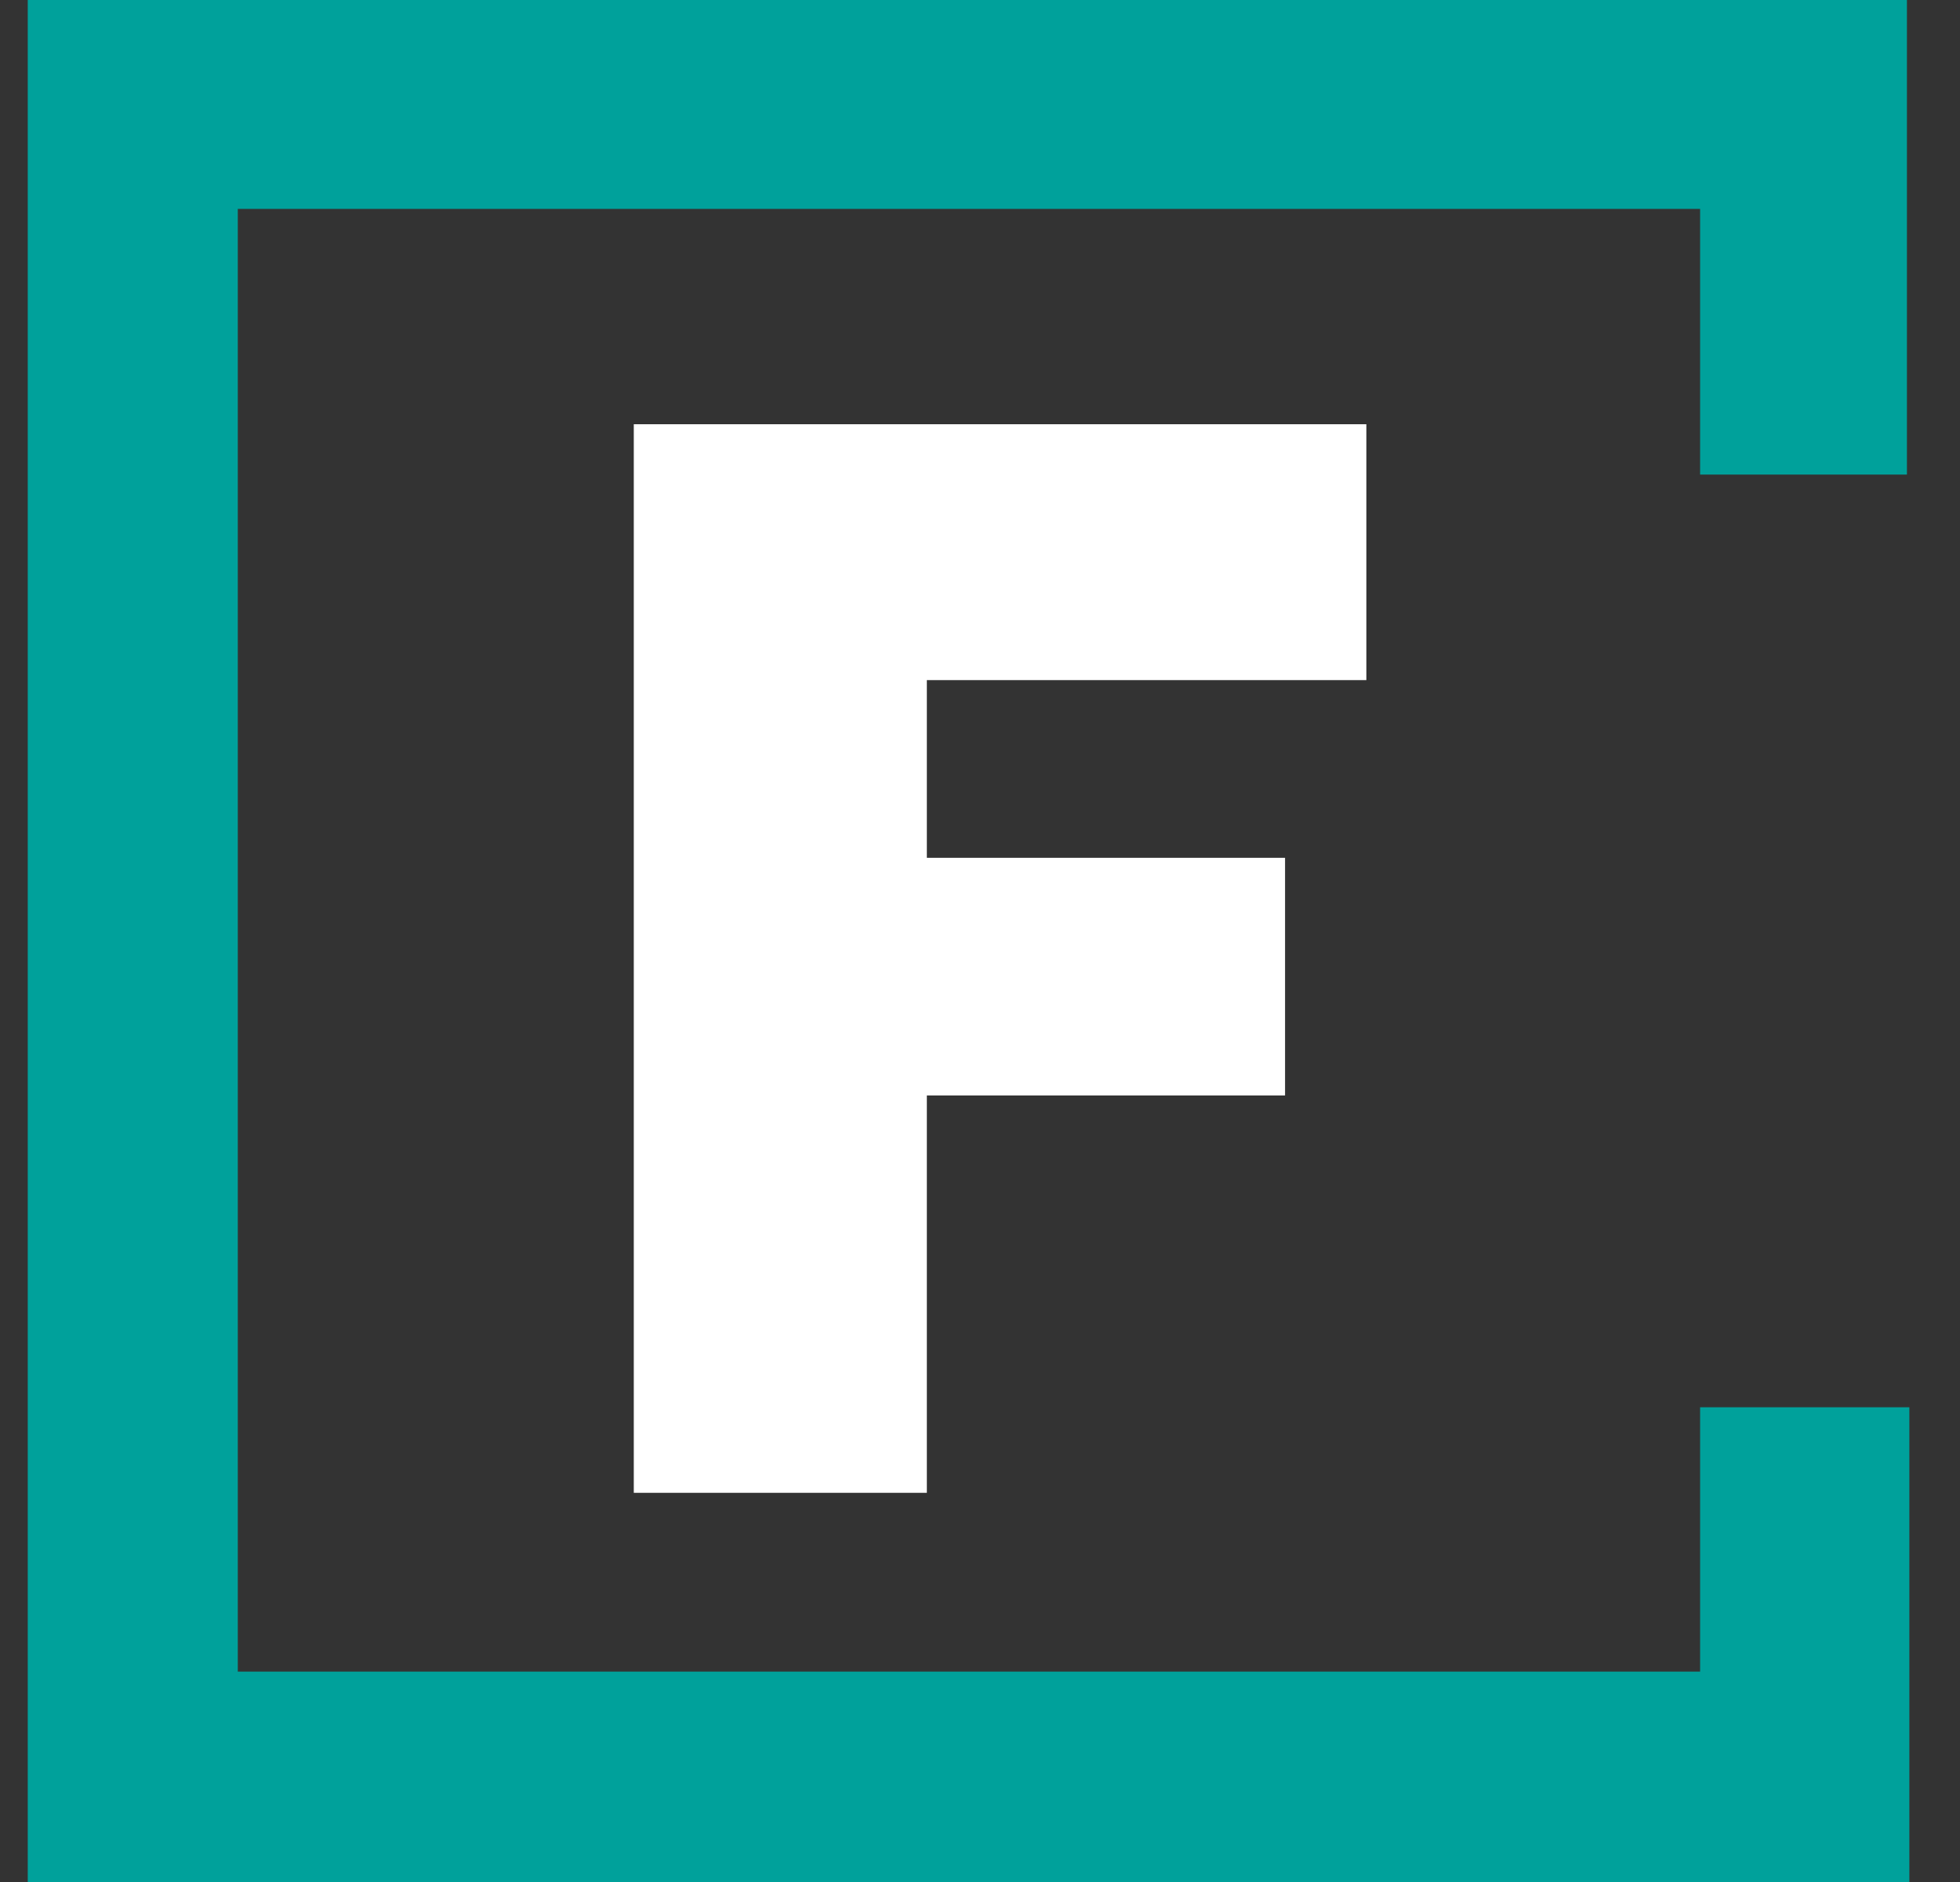 <svg width="25" height="24" viewBox="0 0 25 24" fill="none" xmlns="http://www.w3.org/2000/svg">
<rect x="0" y="0" width="25" height="24" fill="#333333" stroke="none"/>
<g id="Logo">
<path id="Vector" d="M11.822 19.037V13.97H16.391V10.939H11.822V8.673H17.428V5.41H8.084V19.037H11.822Z" fill="white"/>
<path id="Vector_2" d="M24.323 6.052V0H0.354V24H24.354V17.946H21.685V21.317H3.033V2.664H21.685V6.052H24.323Z" fill="#00A19B"/>
</g>
</svg>
